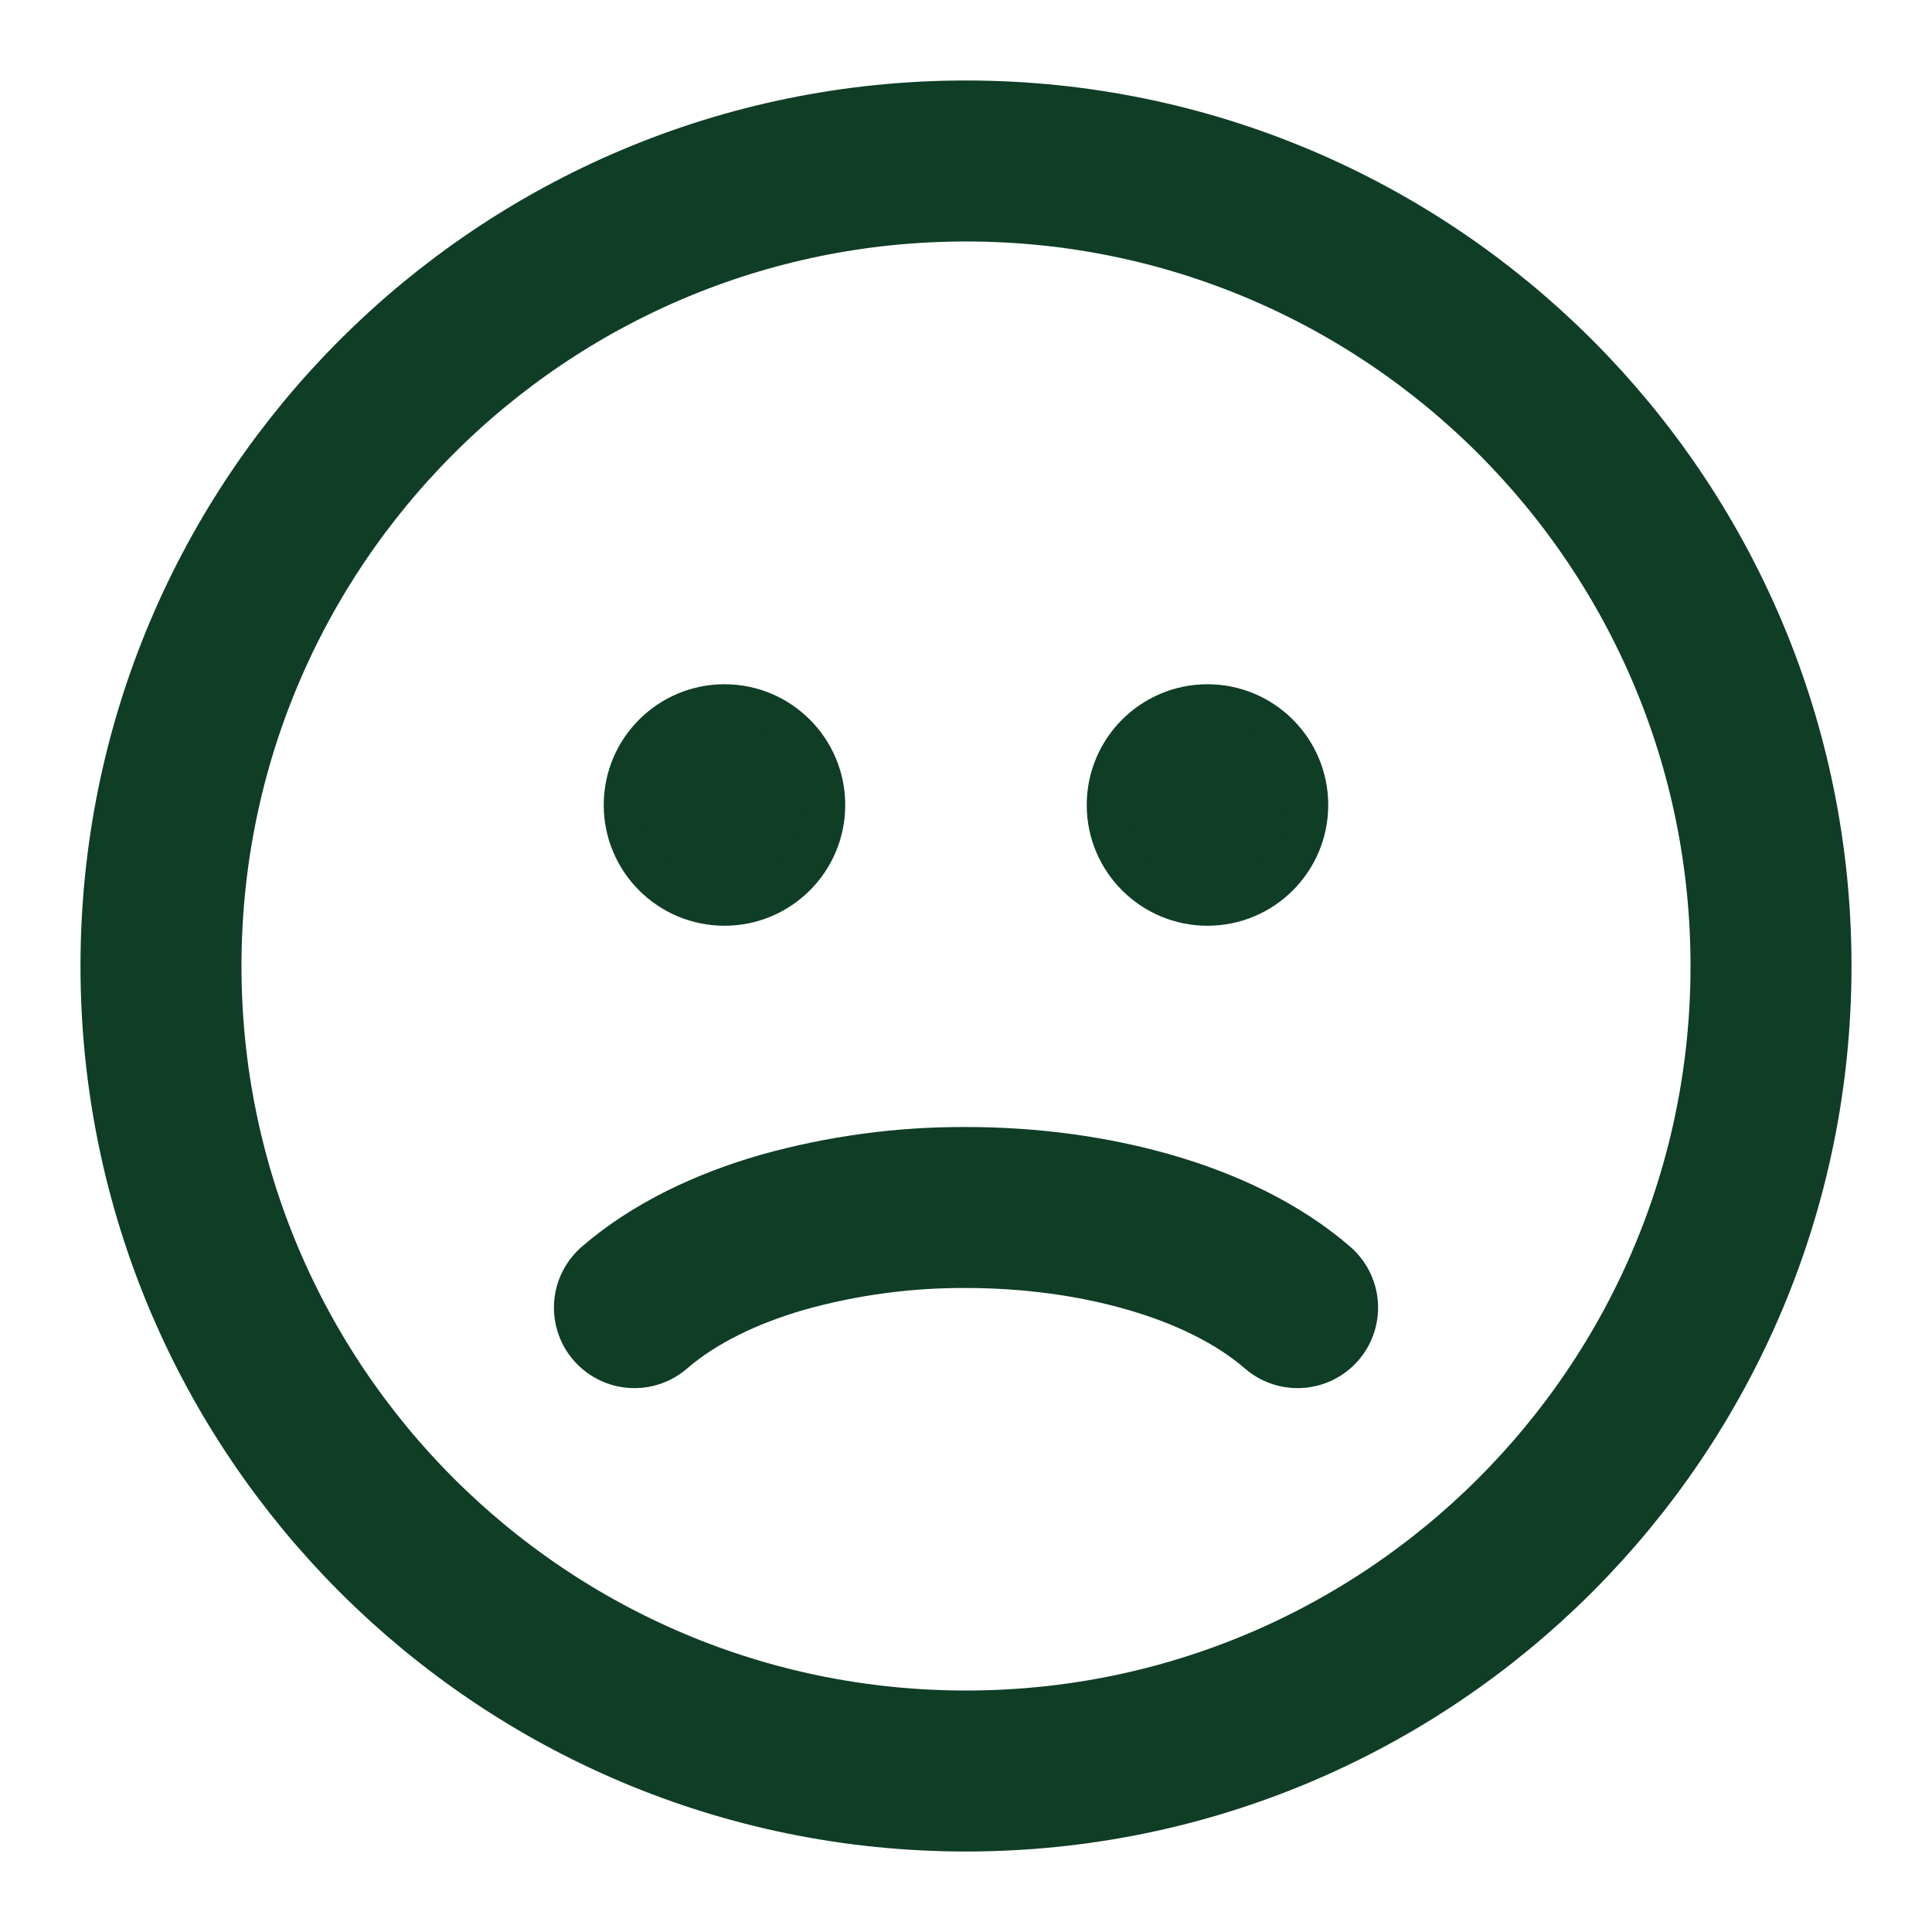 <svg xmlns="http://www.w3.org/2000/svg" width="40" height="40" viewBox="0 0 40 40" fill="none"><path d="M20 36.667C29.205 36.667 36.667 29.205 36.667 20C36.667 10.795 29.205 3.333 20 3.333C10.795 3.333 3.333 10.795 3.333 20C3.333 29.205 10.795 36.667 20 36.667Z" stroke="#0F3D26" stroke-width="3.333" stroke-linecap="round"></path><path d="M13.135 27.073C13.957 26.362 15.038 25.848 16.205 25.512C17.44 25.166 18.717 24.994 20 25C21.31 25 22.617 25.172 23.795 25.512C24.962 25.848 26.045 26.362 26.865 27.073" stroke="#0F3D26" stroke-width="3.333" stroke-linecap="round"></path><path d="M15 18.75C16.15 18.75 17.083 17.817 17.083 16.667C17.083 15.516 16.15 14.583 15 14.583C13.849 14.583 12.916 15.516 12.916 16.667C12.916 17.817 13.849 18.75 15 18.75Z" fill="#0F3D26" stroke="#0F3D26" stroke-width="0.833" stroke-linecap="round"></path><path d="M25 18.75C26.15 18.75 27.083 17.817 27.083 16.667C27.083 15.516 26.15 14.583 25 14.583C23.849 14.583 22.916 15.516 22.916 16.667C22.916 17.817 23.849 18.75 25 18.75Z" fill="#0F3D26" stroke="#0F3D26" stroke-width="0.833" stroke-linecap="round"></path></svg>